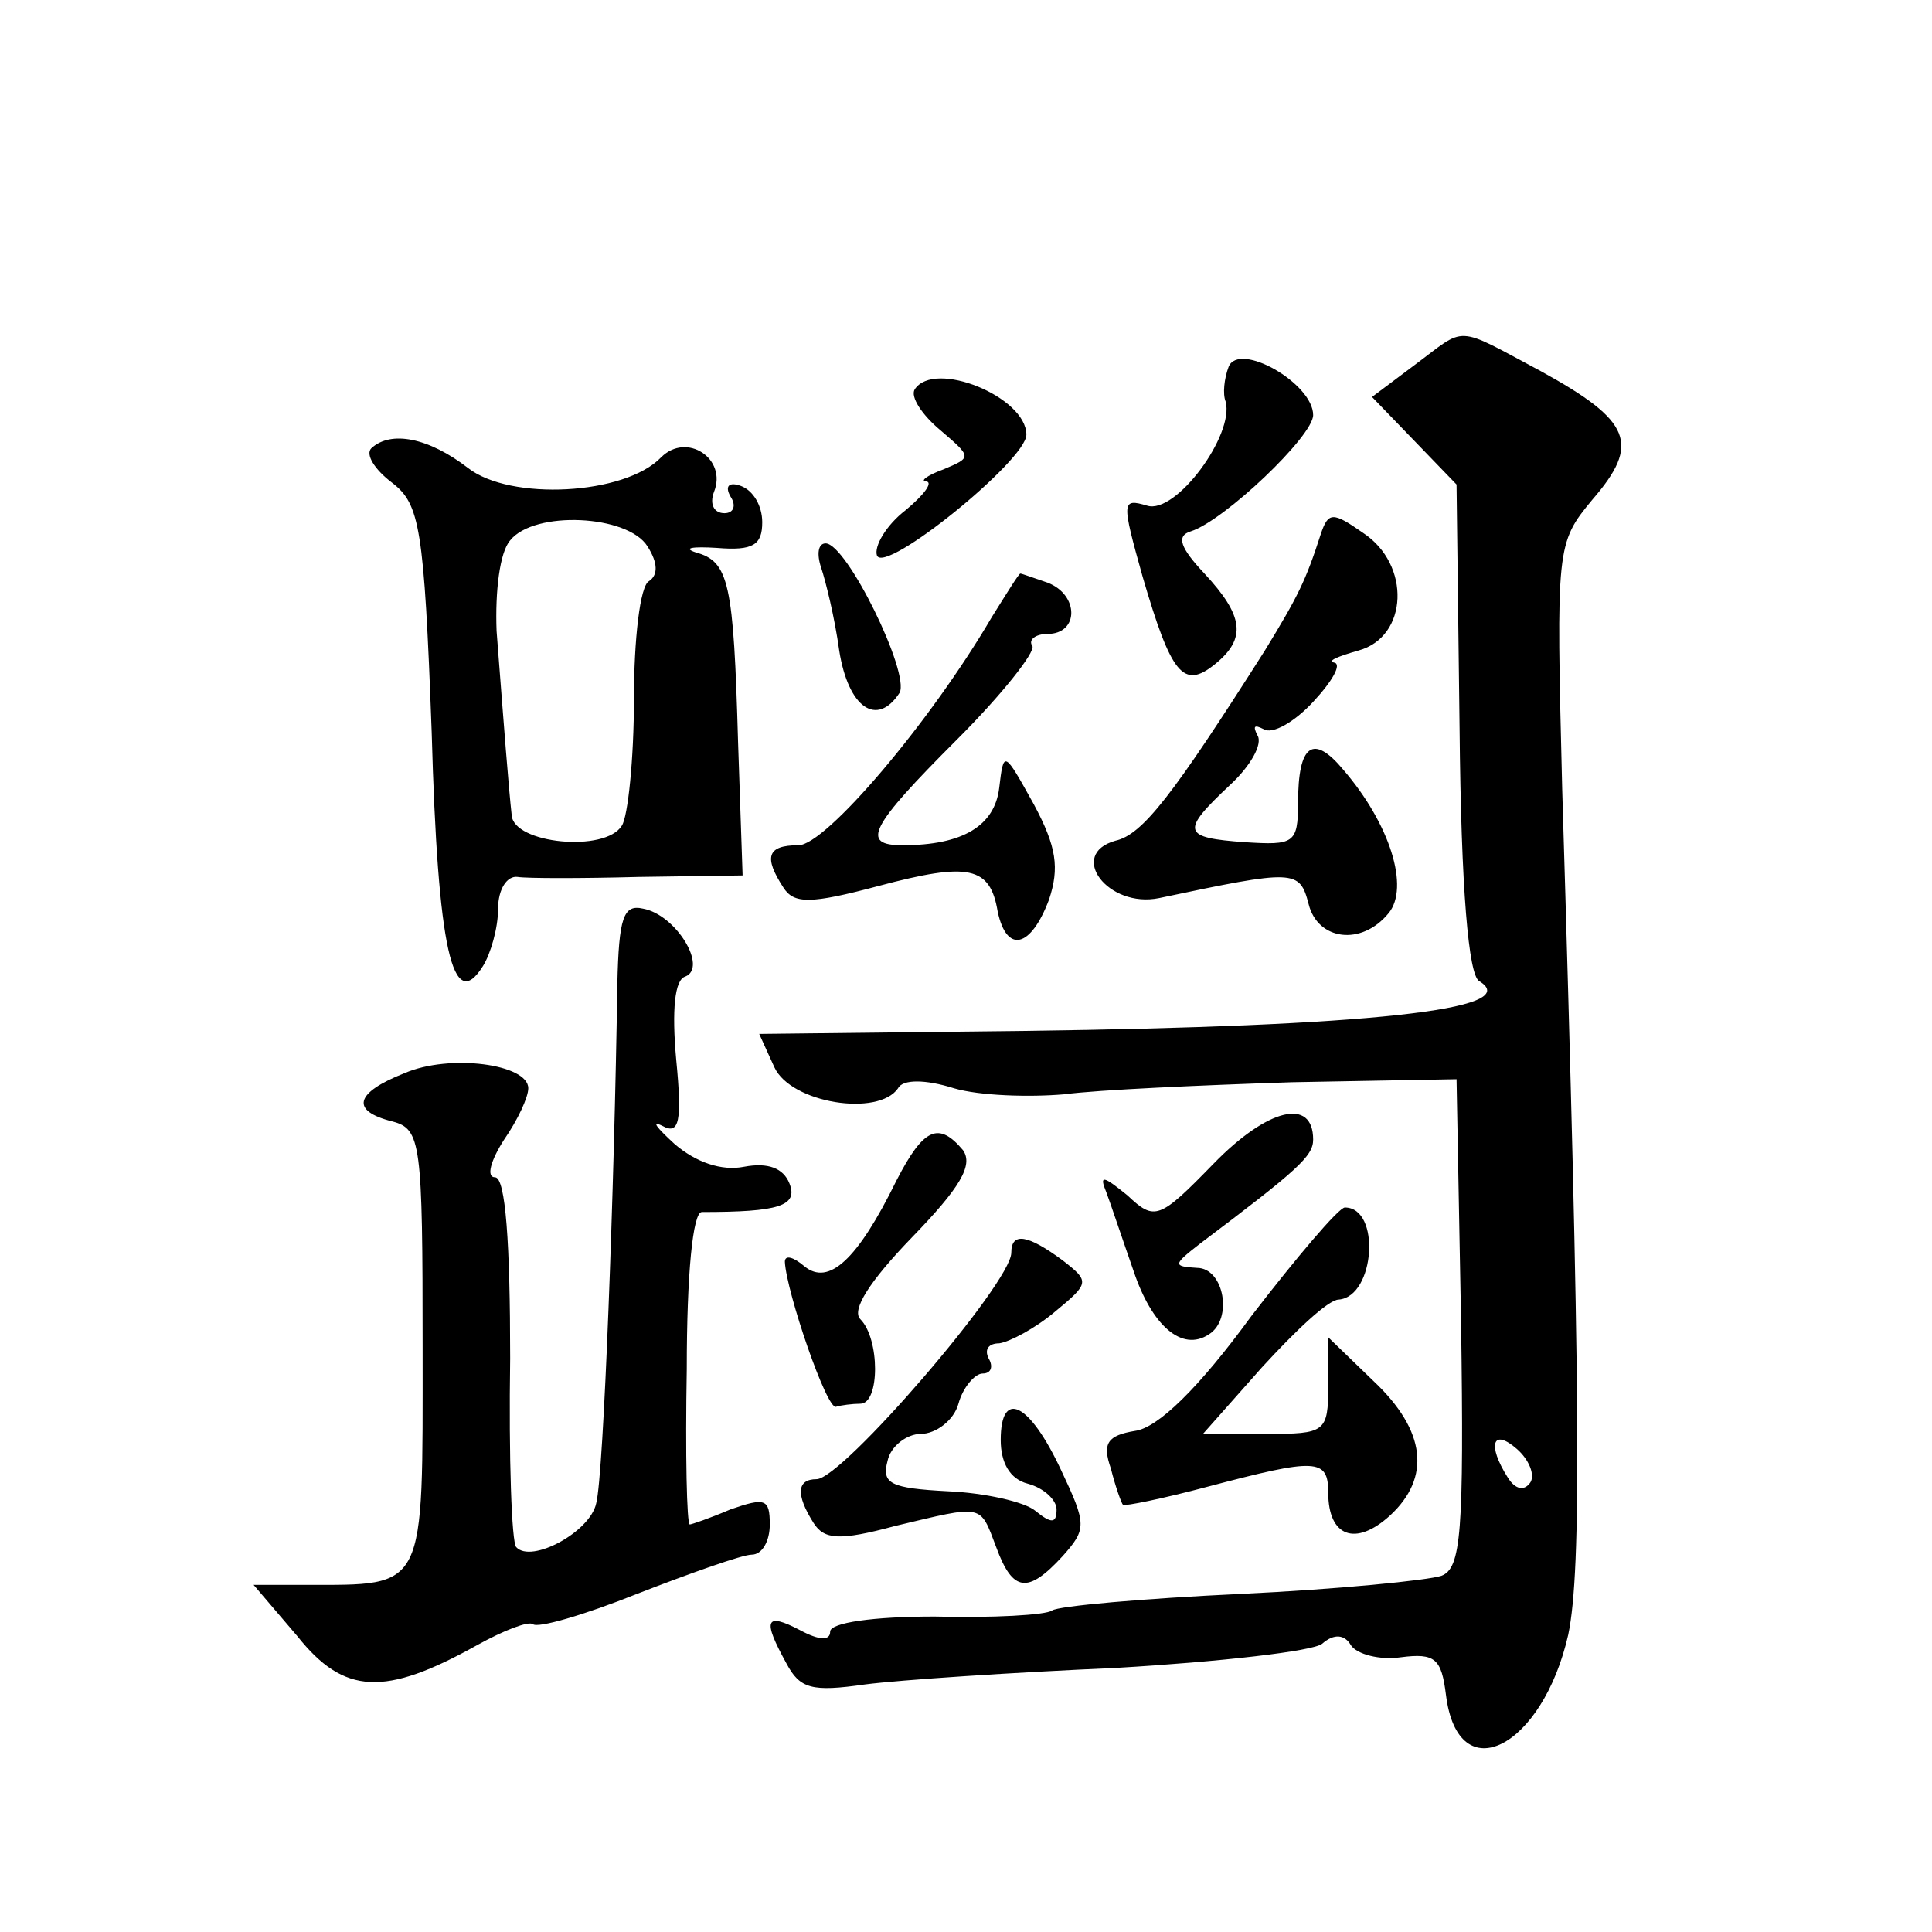 <?xml version="1.0" standalone="no"?>
<!DOCTYPE svg PUBLIC "-//W3C//DTD SVG 20010904//EN"
 "http://www.w3.org/TR/2001/REC-SVG-20010904/DTD/svg10.dtd">
<svg version="1.0" xmlns="http://www.w3.org/2000/svg"
 width="128pt" height="128pt" viewBox="0 0 128 128"
 preserveAspectRatio="xMidYMid meet">
<g transform="translate(0,128) scale(0.1,-0.1)"
fill="#0" stroke="none">
<path d="M937 1038 l-28 -21 28 -29 28 -29 2 -161 c1 -108 6 -164 13 -168 31 -19
-75 -30 -301 -33 l-176 -2 10 -22 c11 -24 69 -33 82 -14 3 6 18 6 37 0 17 -5 50
-6 73 -4 23 3 90 6 151 8 l109 2 3 -161 c2 -140 0 -163 -13 -168 -9 -3 -69 -9 -133
-12 -64 -3 -121 -8 -125 -11 -4 -3 -39 -5 -78 -4 -40 0 -69 -4 -69 -10 0 -6 -7
-6 -20 1 -23 12 -25 7 -9 -22 9 -17 17 -19 52 -14 23 3 98 8 167 11 68 4 130 11
136 16 8 7 15 6 19 -1 4 -6 19 -10 33 -8 23 3 27 -1 30 -25 8 -64 64 -35 81 40
9 43 8 165 -4 560 -4 161 -4 163 20 192 32 37 26 52 -34 85 -58 31 -49 30 -84 4z
m77 -740 c-4 -6 -10 -5 -15 3 -14 22 -10 33 6 19 8 -7 12 -17 9 -22z M814 1037
c-3 -8 -4 -18 -2 -23 6 -22 -33 -75 -52 -69 -17 5 -17 3 -3 -47 19 -65 27 -75 48
-58 21 17 19 32 -7 60 -16 17 -19 25 -9 28 22 7 81 63 81 77 0 21 -49 49 -56 32z
M606 1022 c-3 -5 5 -17 17 -27 21 -18 21 -18 2 -26 -11 -4 -16 -8 -11 -8 4 -1 -2
-9 -14 -19 -13 -10 -21 -24 -19 -30 5 -13 99 63 99 80 0 25 -61 50 -74 30z M246
983 c-4 -4 2 -14 14 -23 18 -14 21 -29 26 -165 4 -145 14 -187 34 -155 5 8 10 25
10 38 0 13 6 22 13 21 6 -1 43 -1 80 0 l69 1 -3 88 c-3 106 -6 120 -28 126 -9 3
-2 4 14 3 24 -2 30 2 30 17 0 11 -6 21 -14 24 -8 3 -11 0 -7 -7 4 -6 2 -11 -4 -11
-7 0 -10 6 -7 14 9 22 -18 40 -35 23 -24 -25 -100 -29 -128 -7 -26 20 -51 25 -64
13z m183 -65 c7 -11 7 -19 1 -23 -6 -3 -10 -39 -10 -78 0 -40 -4 -78 -8 -84 -11
-18 -72 -12 -73 7 -2 18 -5 57 -10 122 -1 26 2 52 9 60 16 20 78 17 91 -4z M875
926 c-10 -31 -15 -41 -37 -77 -61 -96 -81 -122 -99 -126 -32 -9 -5 -45 29 -38 90
19 93 19 99 -4 6 -24 35 -28 53 -6 14 17 1 59 -30 95 -20 24 -30 17 -30 -22 0 -27
-3 -28 -35 -26 -42 3 -43 7 -10 38 13 12 22 27 18 33 -3 6 -2 7 4 4 6 -4 21 5 33
18 13 14 19 25 14 26 -5 1 2 4 16 8 33 9 35 57 3 78 -20 14 -23 14 -28 -1z M544
904 c3 -9 9 -33 12 -55 6 -38 25 -51 40 -28 7 13 -35 99 -49 99 -5 0 -6 -7 -3 -16z
M657 871 c-41 -70 -110 -151 -128 -151 -21 0 -23 -8 -10 -28 7 -11 18 -11 63 1
60 16 74 13 79 -17 6 -28 22 -24 34 8 7 21 5 35 -10 63 -20 36 -20 36 -23 11 -3
-25 -24 -38 -64 -38 -28 0 -22 12 36 70 30 30 52 58 50 62 -3 4 2 8 10 8 21 0 21
26 0 34 -9 3 -17 6 -18 6 -1 0 -9 -13 -19 -29z M409 628 c-2 -135 -9 -325 -14 -344
-4 -19 -43 -40 -53 -29 -3 3 -5 59 -4 125 0 76 -3 120 -10 120 -6 0 -3 11 6 25
9 13 16 28 16 34 0 16 -52 23 -82 10 -33 -13 -36 -25 -8 -32 19 -5 20 -14 20 -150
0 -162 3 -157 -78 -157 l-34 0 29 -34 c31 -39 58 -40 119 -6 18 10 34 16 37 14
3 -3 34 6 69 20 36 14 70 26 76 26 7 0 12 9 12 20 0 17 -3 18 -26 10 -14 -6 -26
-10 -27 -10 -2 0 -3 47 -2 103 0 63 4 104 10 104 51 0 64 4 58 19 -4 10 -14 14
-30 11 -15 -3 -32 3 -46 15 -12 11 -16 16 -8 12 11 -6 13 3 9 44 -3 33 -1 53 6
55 15 6 -6 41 -28 45 -13 3 -16 -6 -17 -50z M804 509 c-36 -37 -39 -38 -57 -21
-16 13 -19 14 -14 2 3 -8 11 -32 18 -52 12 -36 32 -54 50 -42 16 10 10 44 -8 44
-16 1 -16 2 2 16 65 49 75 58 75 69 0 28 -30 21 -66 -16z M594 498 c-26 -53 -45
-70 -61 -57 -7 6 -13 8 -13 3 1 -20 28 -99 34 -96 3 1 11 2 16 2 13 0 13 43 0 56
-6 6 6 25 34 54 32 33 41 48 34 58 -16 19 -26 15 -44 -20z M829 408 c-35 -48 -62
-74 -77 -76 -18 -3 -22 -8 -16 -25 3 -12 7 -23 8 -24 1 -1 26 4 56 12 72 19 80
19 80 -4 0 -29 18 -36 41 -15 27 25 24 56 -11 89 l-30 29 0 -32 c0 -31 -2 -32 -41
-32 l-42 0 39 44 c22 24 44 45 51 45 24 2 28 61 4 61 -4 0 -32 -33 -62 -72z M670
450 c0 -20 -112 -150 -129 -150 -13 0 -14 -10 -2 -29 7 -11 17 -12 54 -2 59 14
56 15 67 -14 11 -30 21 -31 44 -6 16 18 16 21 -1 57 -21 45 -40 54 -40 20 0 -15
6 -26 18 -29 11 -3 19 -11 19 -17 0 -9 -3 -10 -14 -1 -7 6 -34 12 -58 13 -38 2
-44 5 -40 20 2 10 13 18 22 18 10 0 22 9 25 20 3 11 11 20 16 20 6 0 7 5 4 10 -3
6 0 10 7 10 7 1 24 10 37 21 23 19 23 20 5 34 -23 17 -34 19 -34 5z"/>
</g>
</svg>
